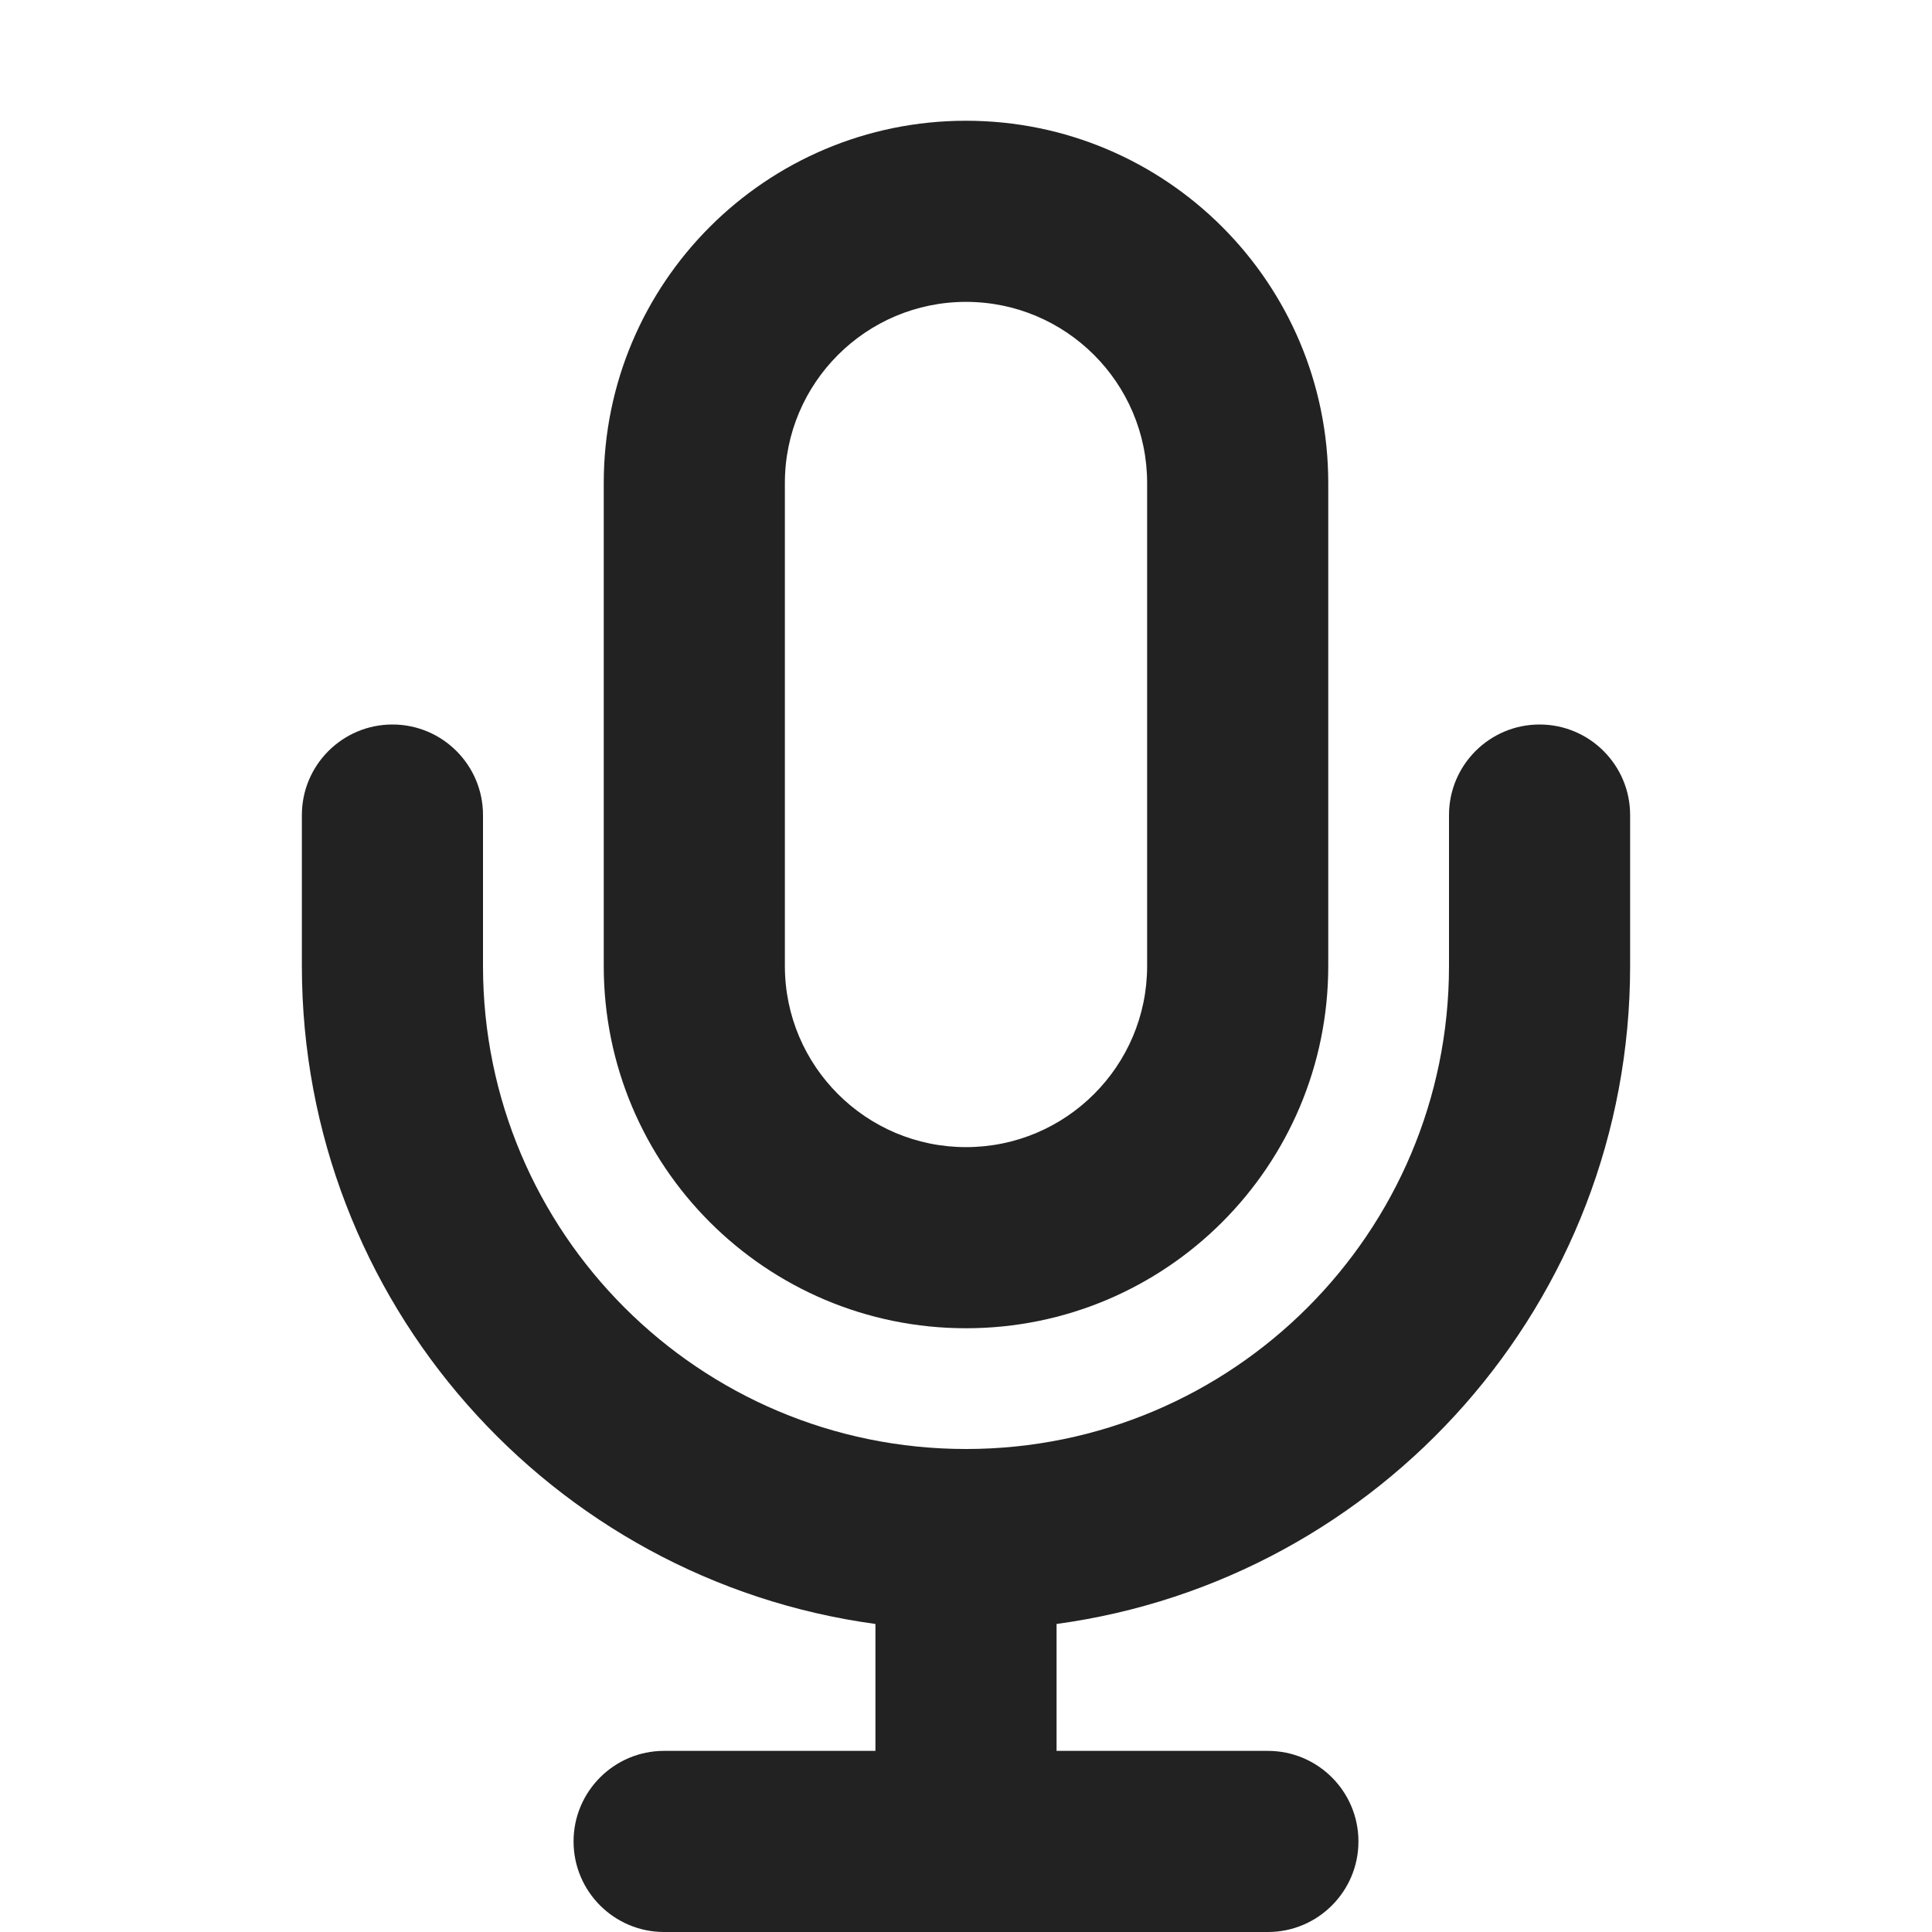 <svg width="16" height="16" viewBox="0 0 16 16" fill="none" xmlns="http://www.w3.org/2000/svg">
<path fill-rule="evenodd" clip-rule="evenodd" d="M8 1C6.343 1 5 2.343 5 4V8C5 9.657 6.343 11 8 11C9.657 11 11 9.657 11 8V4C11 2.343 9.657 1 8 1ZM6.5 4C6.5 3.172 7.172 2.5 8 2.5C8.828 2.5 9.5 3.172 9.5 4V8C9.5 8.828 8.828 9.5 8 9.5C7.172 9.5 6.5 8.828 6.5 8V4Z" fill="#222222"/>
<path d="M3.25 6C3.664 6 4 6.336 4 6.75V8C4 10.209 5.791 12 8 12C10.209 12 12 10.209 12 8V6.75C12 6.336 12.336 6 12.75 6C13.164 6 13.5 6.336 13.5 6.75V8C13.5 10.783 11.433 13.084 8.75 13.449V14.5H10.5C10.914 14.5 11.25 14.836 11.25 15.25C11.25 15.664 10.914 16 10.5 16H5.5C5.086 16 4.75 15.664 4.75 15.25C4.75 14.836 5.086 14.5 5.5 14.5H7.25V13.449C4.567 13.084 2.5 10.783 2.5 8V6.75C2.5 6.336 2.836 6 3.25 6Z" fill="#222222"/>
</svg>
